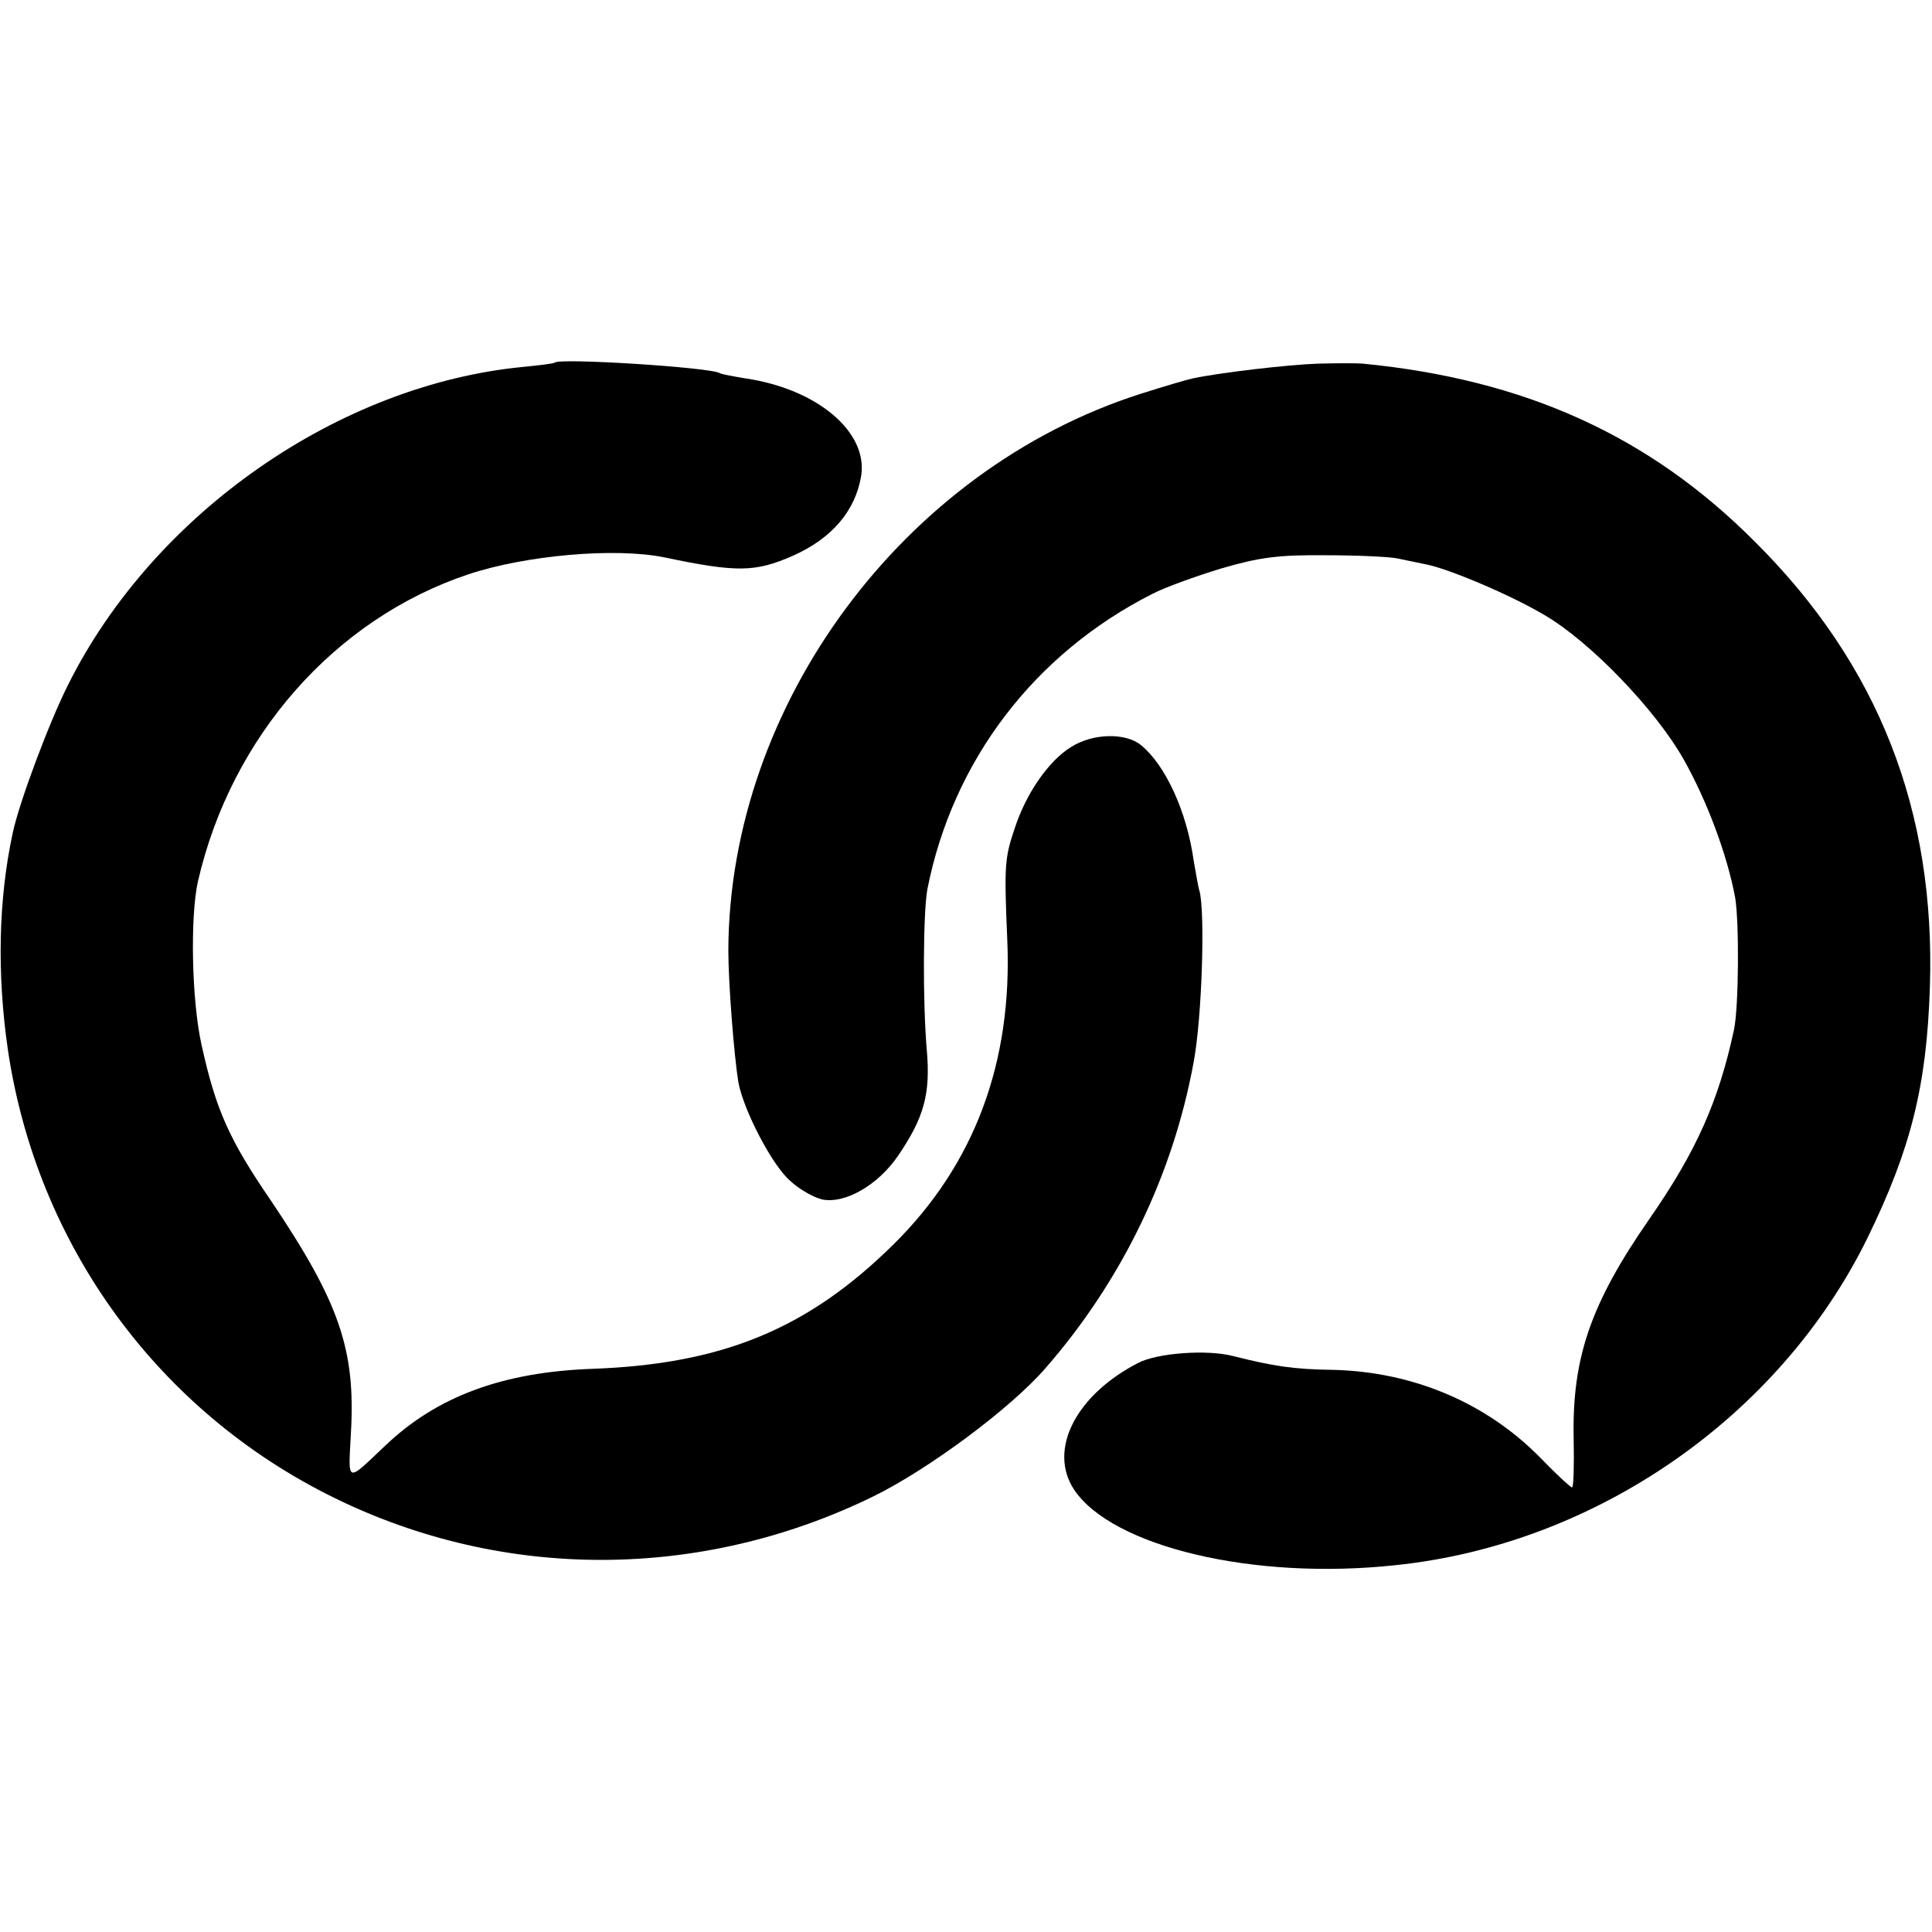 <?xml version="1.0" standalone="no"?>
<!DOCTYPE svg PUBLIC "-//W3C//DTD SVG 20010904//EN"
 "http://www.w3.org/TR/2001/REC-SVG-20010904/DTD/svg10.dtd">
<svg version="1.0" xmlns="http://www.w3.org/2000/svg"
 width="365pt" height="365pt" viewBox="0 0 365 365"
 preserveAspectRatio="xMidYMid meet">
<g transform="translate(0,365) scale(0.1,-0.1)"
fill="#000000" stroke="none">
<path d="M1048 2965 c-2 -2 -28 -5 -58 -8 -349 -33 -699 -276 -861 -600 -35
-69 -93 -223 -105 -281 -27 -125 -30 -266 -9 -410 55 -369 284 -683 617 -846
320 -157 693 -156 1018 3 104 51 259 166 325 242 144 165 241 365 280 578 16
84 22 286 11 324 -3 10 -7 36 -11 58 -13 92 -53 179 -99 217 -29 24 -91 23
-132 -3 -43 -26 -86 -89 -107 -154 -19 -56 -20 -70 -14 -211 10 -231 -62 -424
-215 -575 -161 -159 -322 -226 -568 -235 -170 -6 -295 -52 -393 -146 -74 -70
-69 -71 -64 25 9 158 -22 247 -152 440 -78 114 -103 170 -130 292 -19 84 -22
243 -7 310 63 274 259 496 511 580 108 36 277 51 370 32 138 -29 172 -28 243
3 74 33 118 85 129 151 13 83 -83 164 -218 184 -24 4 -46 8 -49 10 -17 11
-302 29 -312 20z"/>
<path d="M2490 2963 c-57 -2 -186 -17 -237 -28 -10 -2 -54 -15 -98 -29 -448
-143 -777 -587 -779 -1051 0 -64 11 -201 19 -250 10 -53 64 -157 98 -186 17
-16 44 -31 60 -35 43 -9 106 27 144 83 49 72 61 117 54 198 -8 93 -7 261 1
305 48 243 202 445 425 558 23 12 81 33 130 48 72 21 108 26 198 25 61 0 121
-3 135 -6 14 -3 38 -8 53 -11 43 -8 161 -58 225 -96 87 -51 210 -179 263 -273
44 -78 82 -180 97 -260 8 -47 7 -206 -2 -250 -29 -135 -71 -230 -160 -358
-111 -160 -146 -262 -143 -414 1 -51 0 -93 -3 -93 -3 0 -30 25 -60 56 -102
104 -240 162 -390 166 -77 1 -114 7 -190 26 -49 13 -144 6 -180 -13 -118 -61
-170 -164 -121 -239 72 -108 339 -172 607 -143 378 39 726 280 892 618 82 168
112 287 118 474 11 333 -97 609 -330 841 -200 201 -435 307 -741 337 -11 1
-49 1 -85 0z"/>
</g>
</svg>
